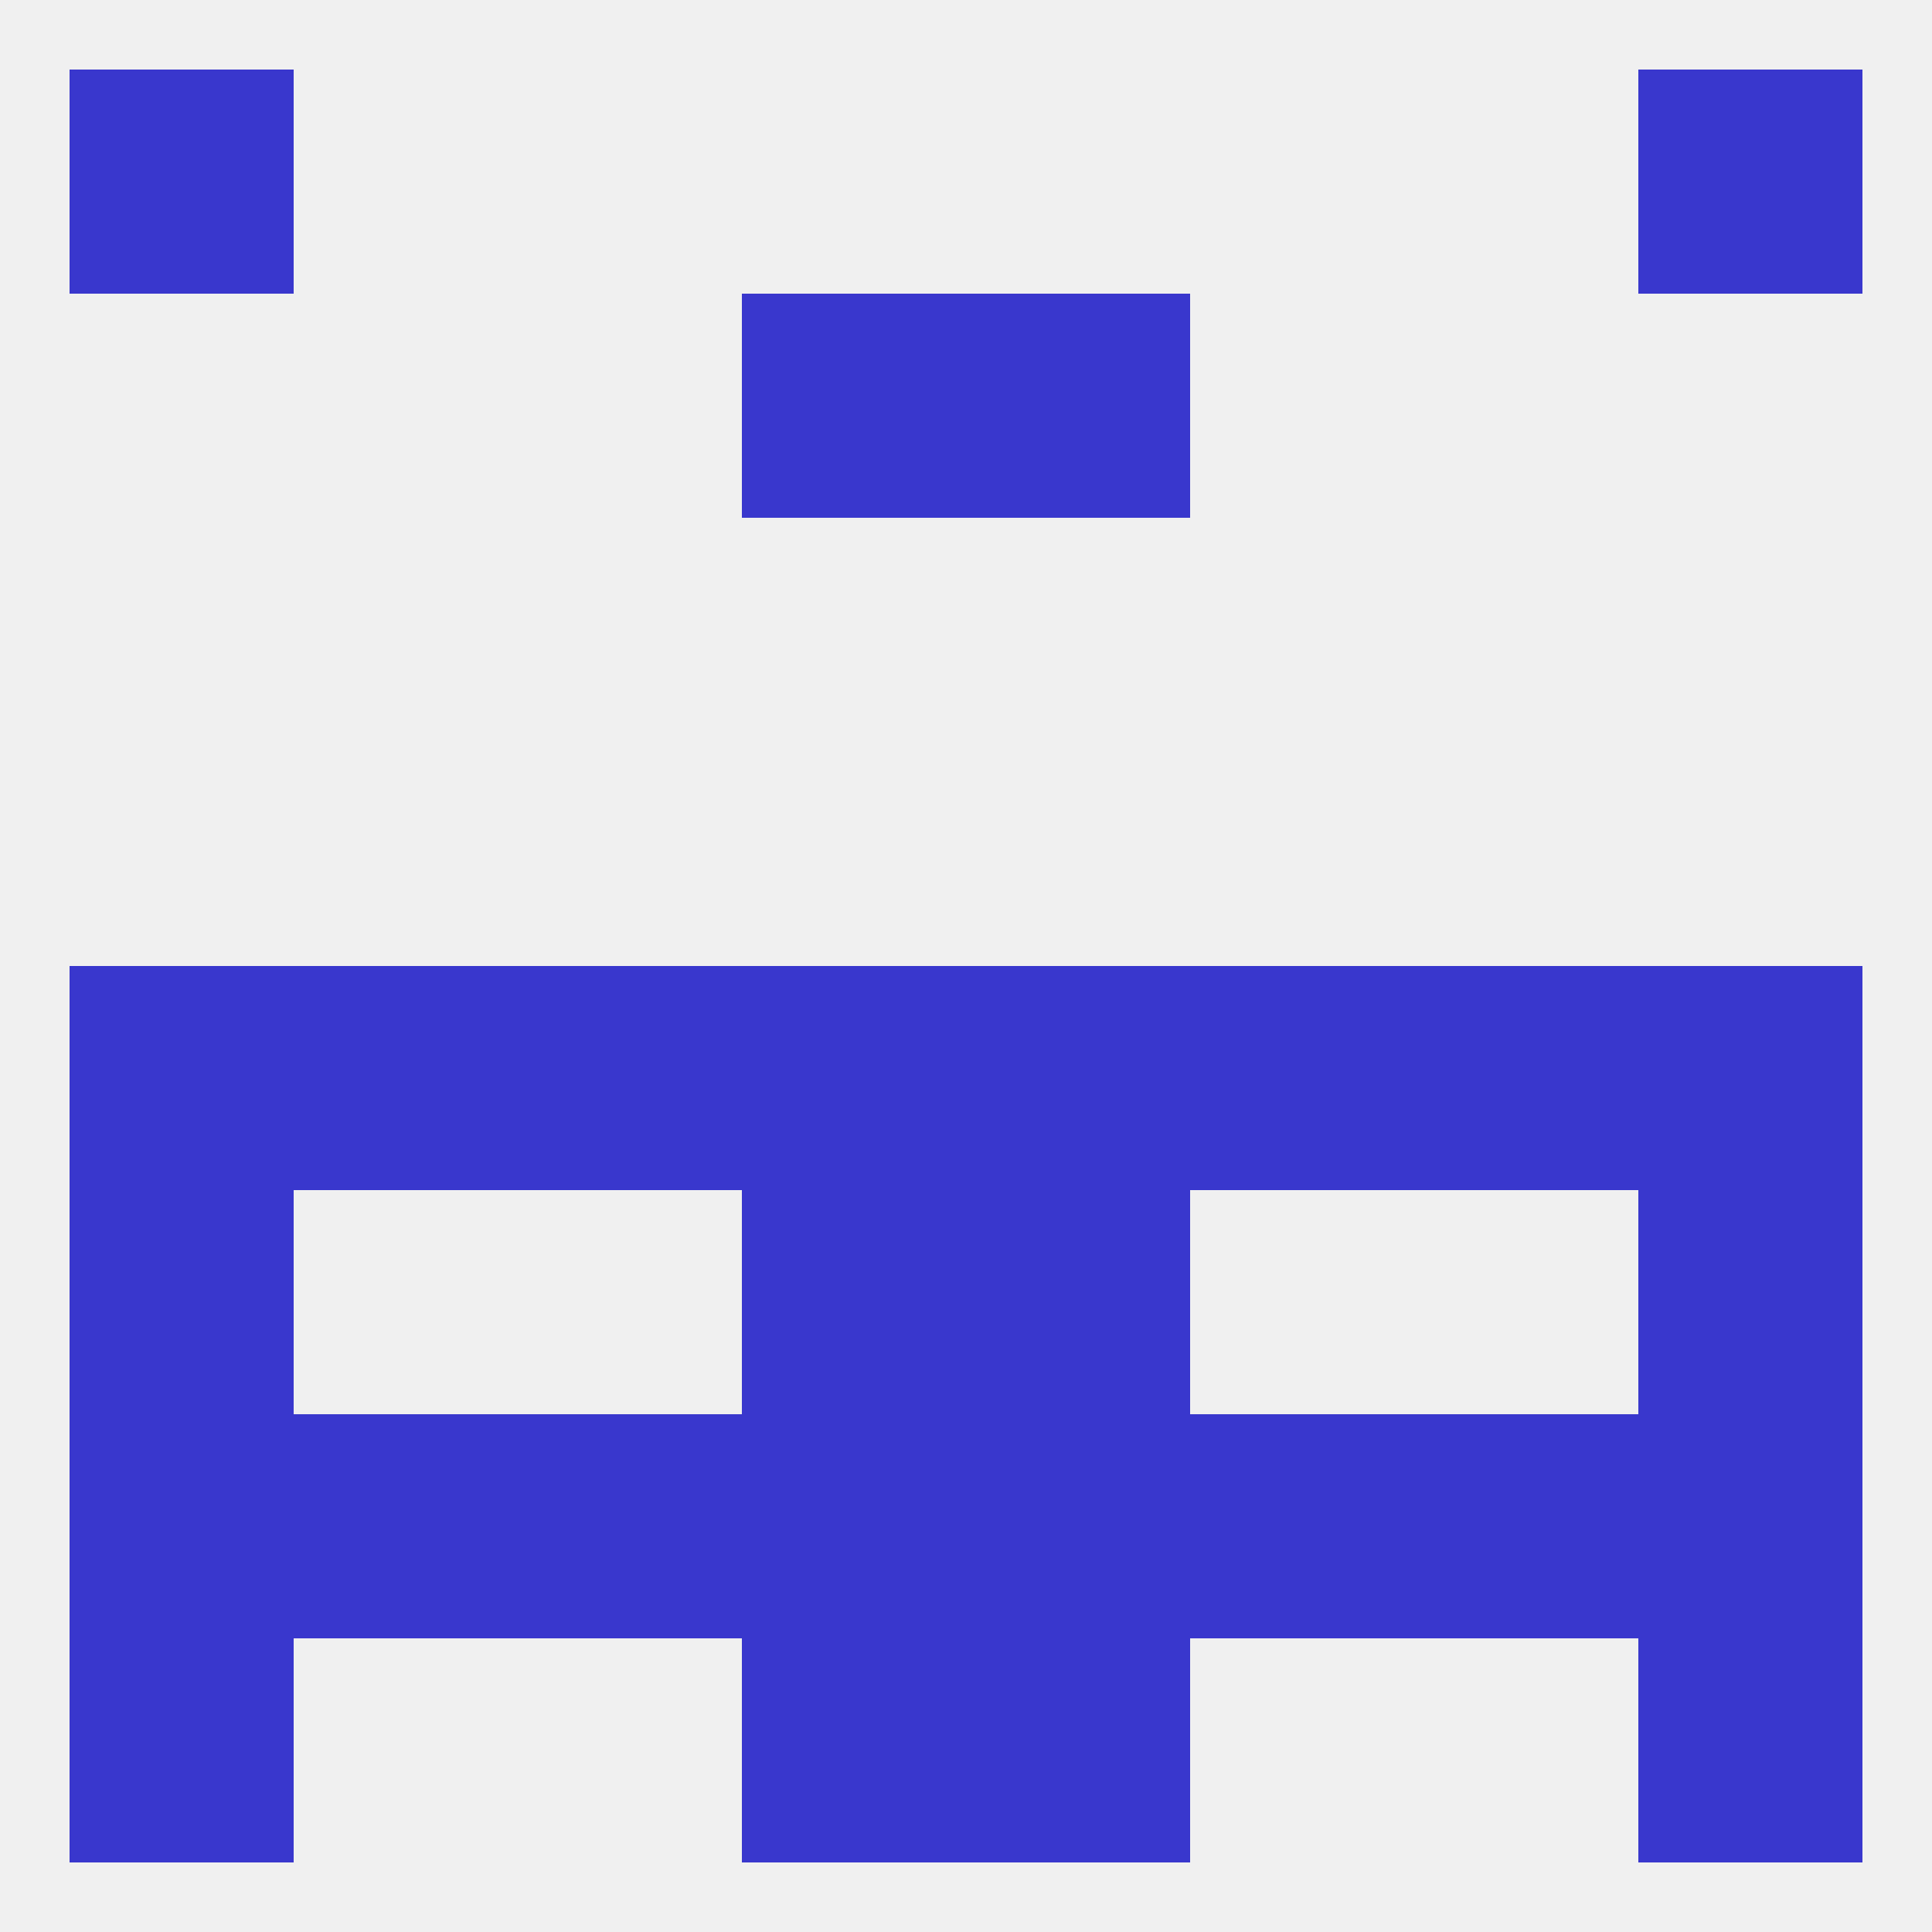 
<!--   <?xml version="1.0"?> -->
<svg version="1.1" baseprofile="full" xmlns="http://www.w3.org/2000/svg" xmlns:xlink="http://www.w3.org/1999/xlink" xmlns:ev="http://www.w3.org/2001/xml-events" width="250" height="250" viewBox="0 0 250 250" >
	<rect width="100%" height="100%" fill="rgba(240,240,240,255)"/>

	<rect x="9" y="125" width="29" height="29" fill="rgba(57,55,205,255)"/>
	<rect x="38" y="125" width="29" height="29" fill="rgba(57,55,205,255)"/>
	<rect x="154" y="125" width="29" height="29" fill="rgba(57,55,205,255)"/>
	<rect x="96" y="125" width="29" height="29" fill="rgba(57,55,205,255)"/>
	<rect x="212" y="125" width="29" height="29" fill="rgba(57,55,205,255)"/>
	<rect x="183" y="125" width="29" height="29" fill="rgba(57,55,205,255)"/>
	<rect x="67" y="125" width="29" height="29" fill="rgba(57,55,205,255)"/>
	<rect x="125" y="125" width="29" height="29" fill="rgba(57,55,205,255)"/>
	<rect x="9" y="154" width="29" height="29" fill="rgba(57,55,205,255)"/>
	<rect x="212" y="154" width="29" height="29" fill="rgba(57,55,205,255)"/>
	<rect x="96" y="154" width="29" height="29" fill="rgba(57,55,205,255)"/>
	<rect x="125" y="154" width="29" height="29" fill="rgba(57,55,205,255)"/>
	<rect x="125" y="183" width="29" height="29" fill="rgba(57,55,205,255)"/>
	<rect x="67" y="183" width="29" height="29" fill="rgba(57,55,205,255)"/>
	<rect x="154" y="183" width="29" height="29" fill="rgba(57,55,205,255)"/>
	<rect x="38" y="183" width="29" height="29" fill="rgba(57,55,205,255)"/>
	<rect x="183" y="183" width="29" height="29" fill="rgba(57,55,205,255)"/>
	<rect x="9" y="183" width="29" height="29" fill="rgba(57,55,205,255)"/>
	<rect x="212" y="183" width="29" height="29" fill="rgba(57,55,205,255)"/>
	<rect x="96" y="183" width="29" height="29" fill="rgba(57,55,205,255)"/>
	<rect x="9" y="212" width="29" height="29" fill="rgba(57,55,205,255)"/>
	<rect x="212" y="212" width="29" height="29" fill="rgba(57,55,205,255)"/>
	<rect x="96" y="212" width="29" height="29" fill="rgba(57,55,205,255)"/>
	<rect x="125" y="212" width="29" height="29" fill="rgba(57,55,205,255)"/>
	<rect x="125" y="38" width="29" height="29" fill="rgba(57,55,205,255)"/>
	<rect x="96" y="38" width="29" height="29" fill="rgba(57,55,205,255)"/>
	<rect x="9" y="9" width="29" height="29" fill="rgba(57,55,205,255)"/>
	<rect x="212" y="9" width="29" height="29" fill="rgba(57,55,205,255)"/>
</svg>